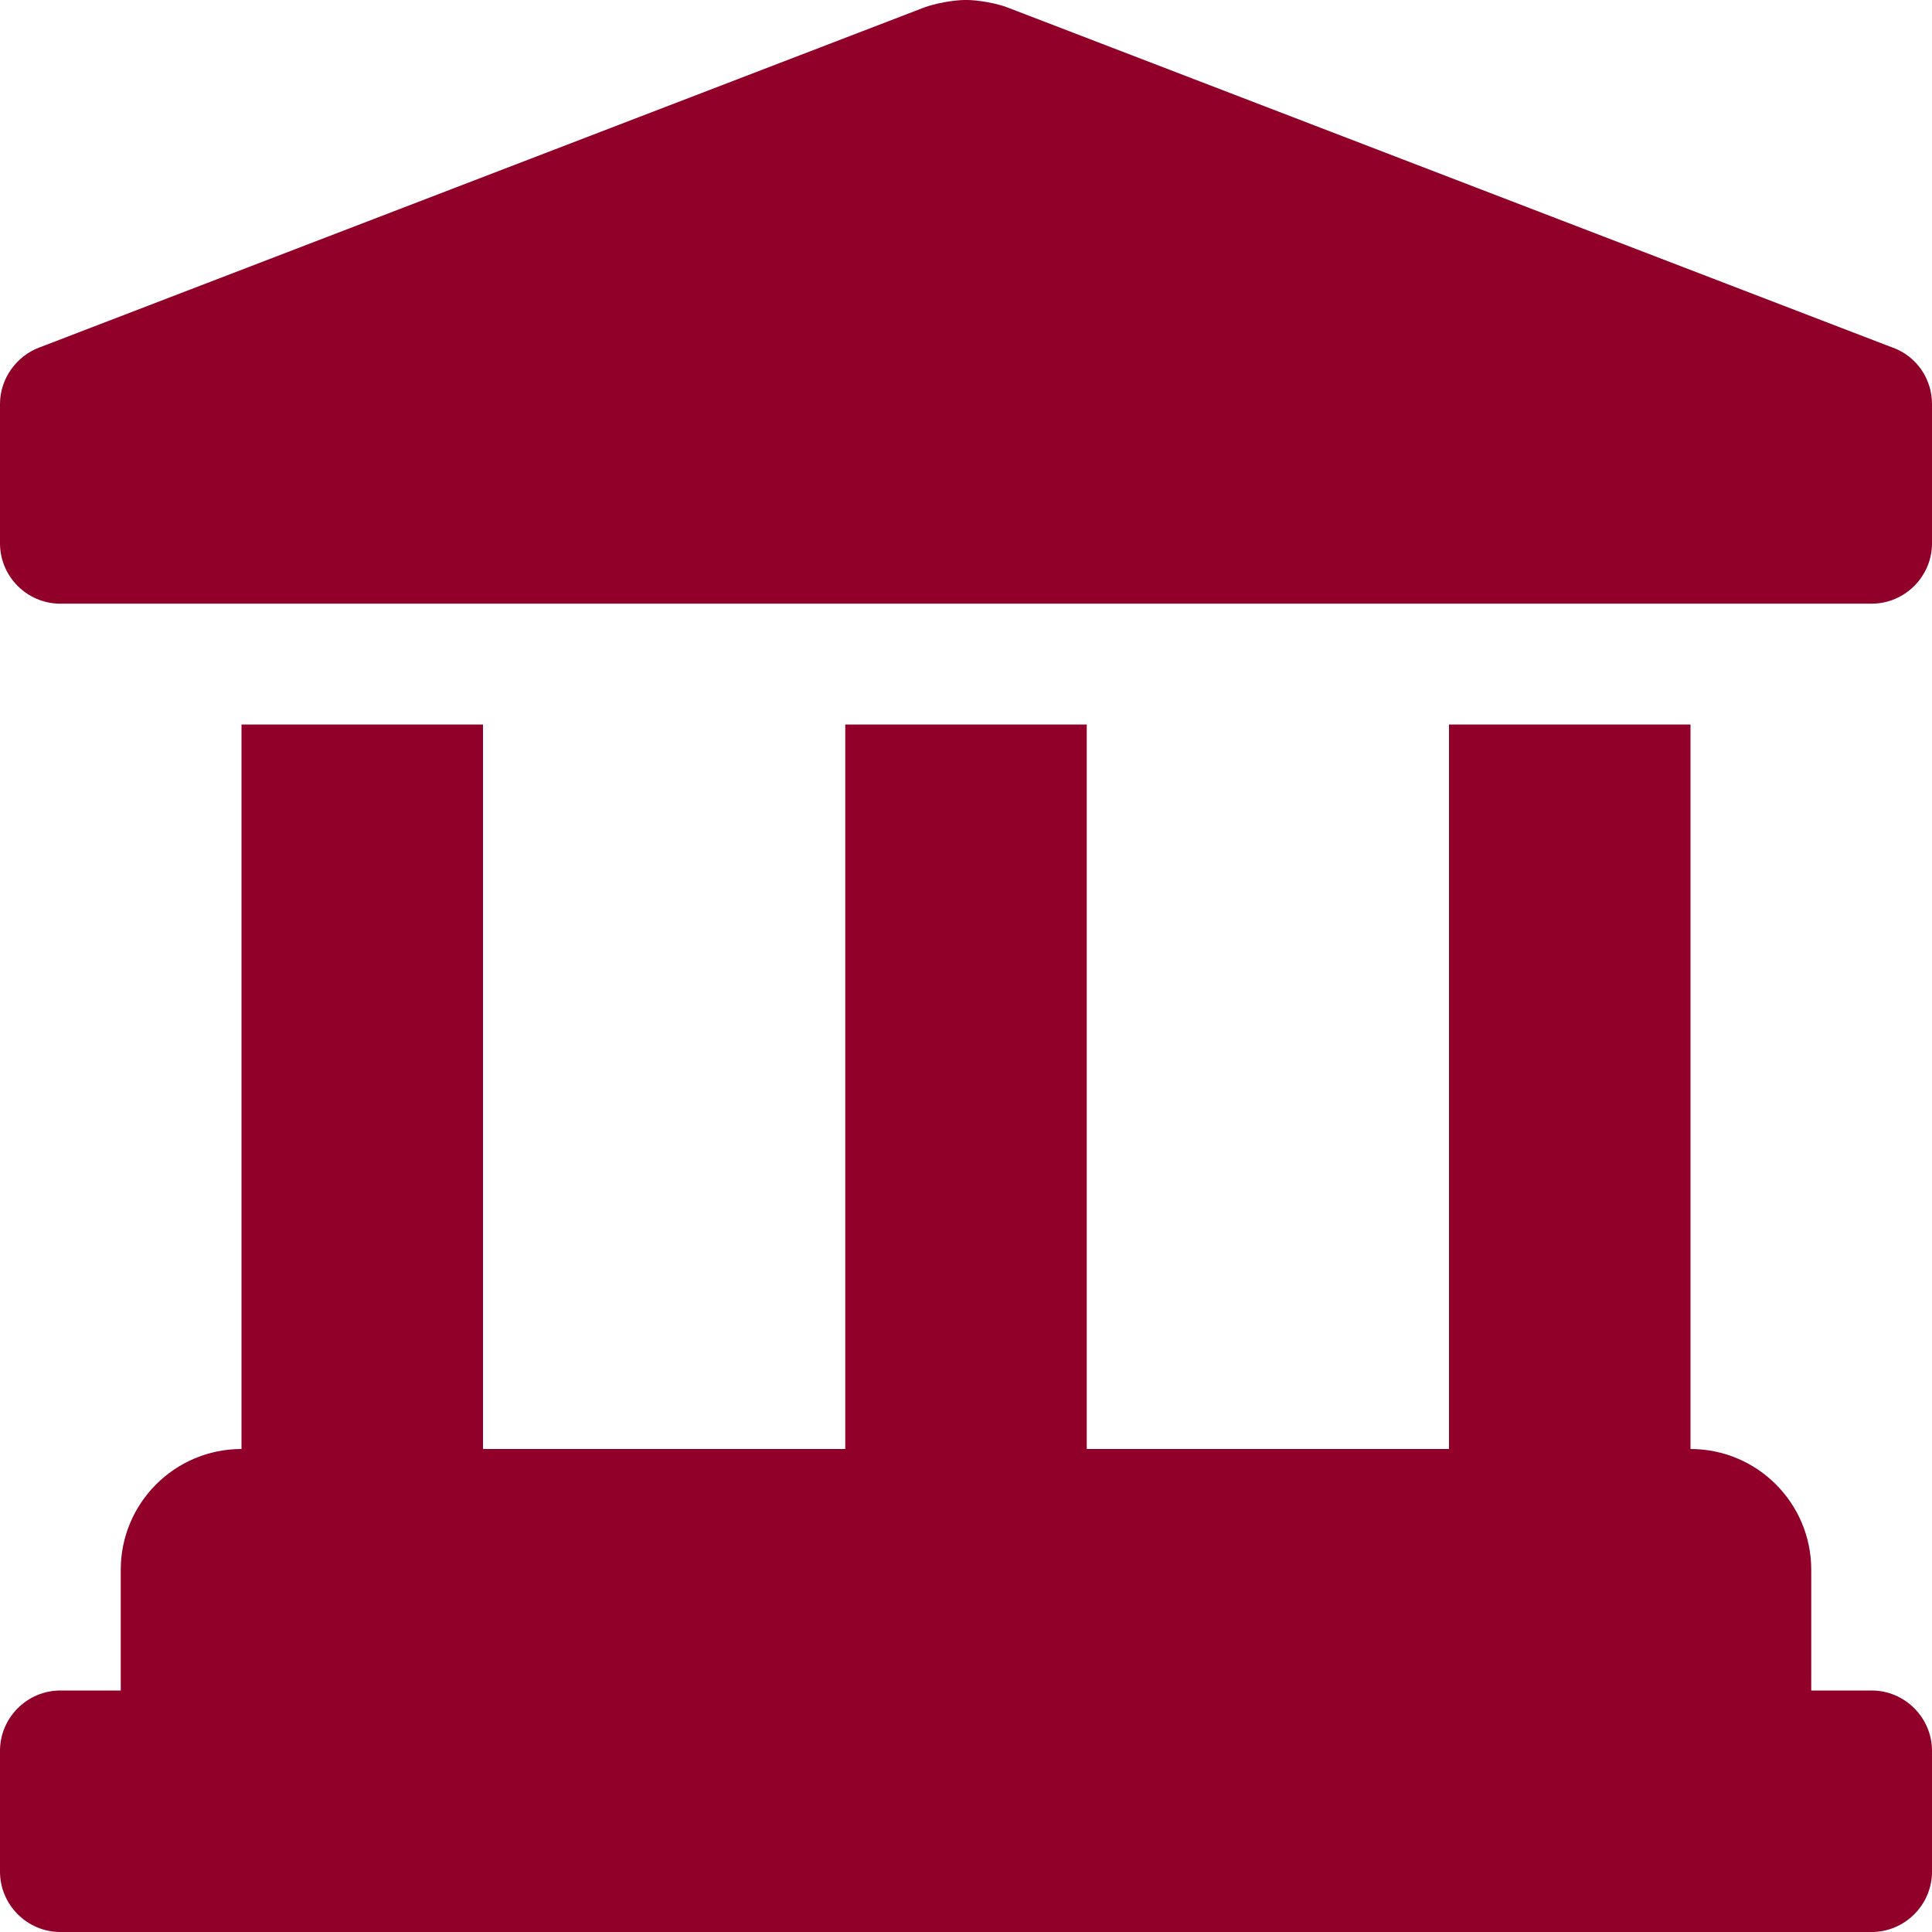 <svg viewBox="0 0 512 512" xmlns="http://www.w3.org/2000/svg"><path fill="#900028" d="M496 448h-16v-32c0-17.67-14.33-32-32-32V192h-64v192h-96V192h-64v192h-96V192H64v192c-17.67 0-32 14.33-32 32v32H16c-8.801 0-16 7.2-16 16v32c0 8.8 7.199 16 16 16h480c8.8 0 16-7.21 16-16v-32c0-8.8-7.2-16-16-16Zm5.6-355.87L267.2 2.06c-2.9-1.17-8-2.07-11.2-2.07 -3.19-.001-8.22.89-11.22 2.05L10.38 92.11C4.65 94.23 0 100.08 0 107.08v36.9c0 8.8 7.156 16 16 16h480c8.8 0 16-7.2 16-16v-36.9c0-6.7-4.1-12.66-10.4-14.97Z"/></svg>
